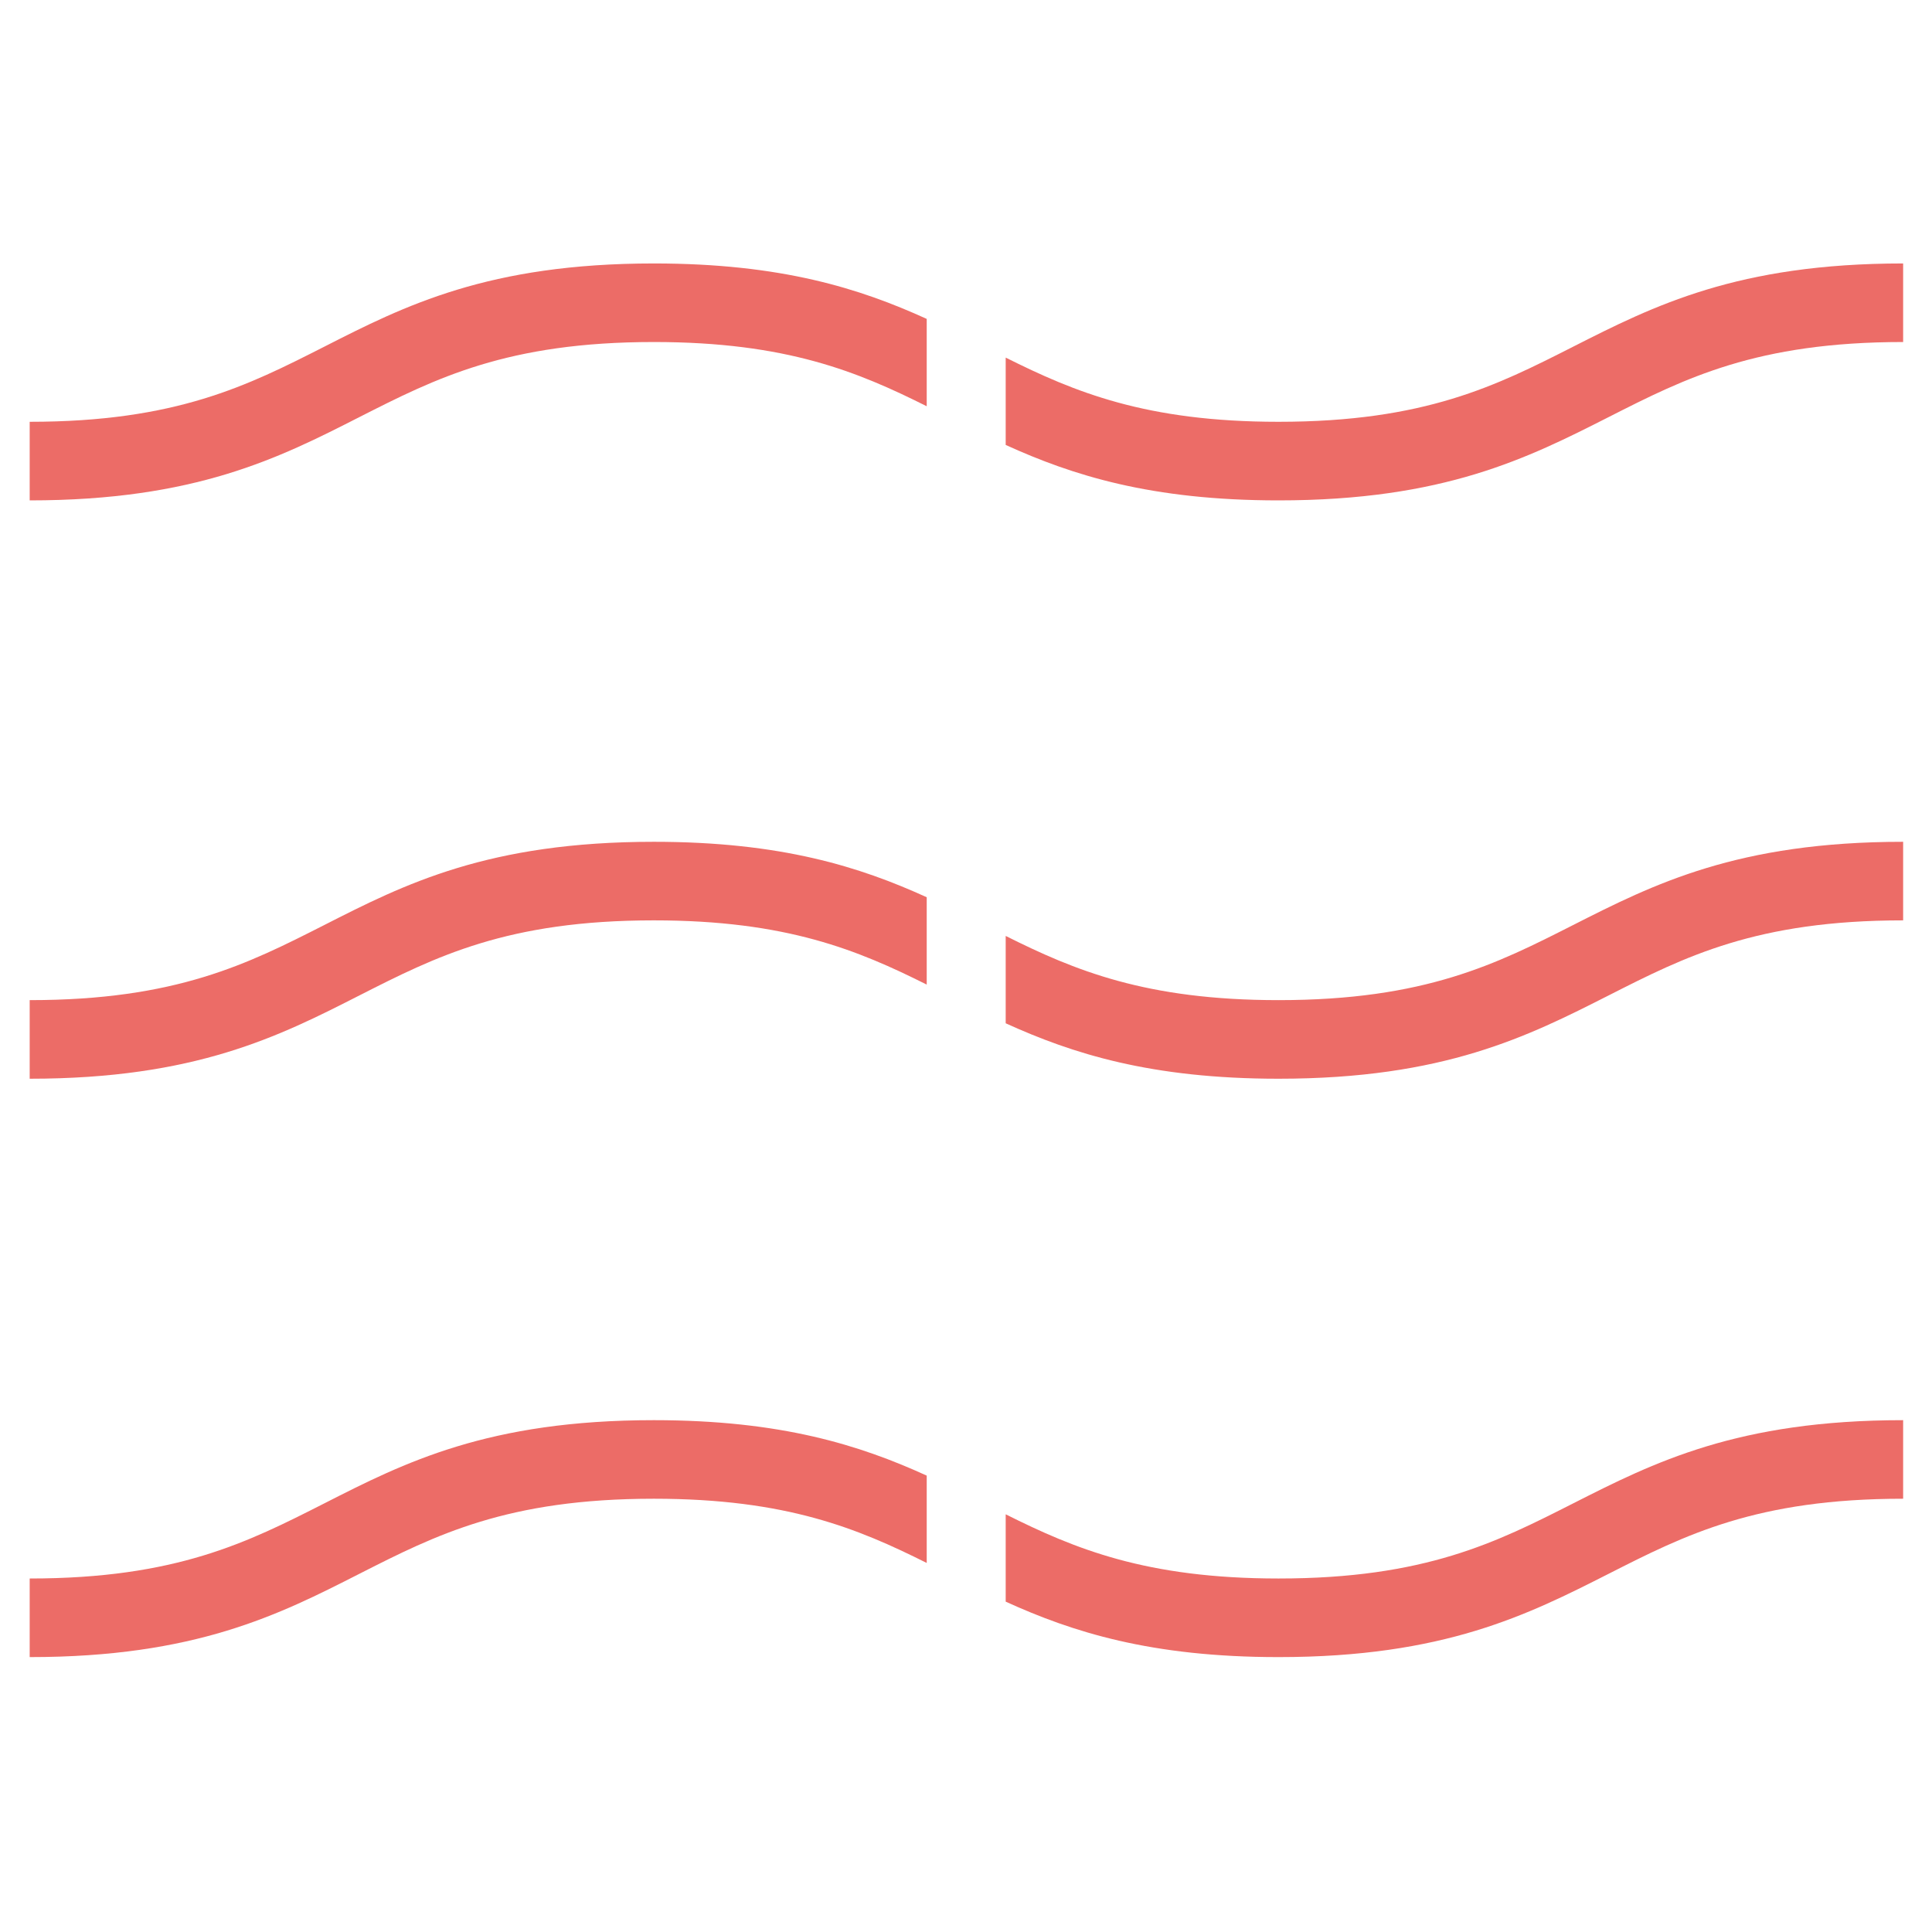 <?xml version="1.0" encoding="UTF-8"?> <svg xmlns="http://www.w3.org/2000/svg" width="66" height="66" viewBox="0 0 66 66" fill="none"><g clip-path="url(#clip0_219_966)"><path d="M31.658 10.894C29.382 9.858 26.698 9 22.338 9C16.683 9 13.822 10.444 11.069 11.848C8.467 13.169 6.028 14.409 1.014 14.409V17.094C6.668 17.094 9.53 15.649 12.282 14.246C14.885 12.924 17.324 11.684 22.338 11.684C26.875 11.684 29.314 12.706 31.658 13.878V10.894Z" fill="#EC6C67"></path><path d="M53.732 11.848C51.129 13.169 48.69 14.409 43.676 14.409C39.139 14.409 36.7 13.387 34.356 12.216V15.2C36.632 16.235 39.316 17.094 43.676 17.094C49.331 17.094 52.192 15.649 54.958 14.246C57.561 12.924 60 11.684 65.014 11.684V9C59.359 9 56.498 10.444 53.732 11.848Z" fill="#EC6C67"></path><path d="M31.658 30.651C29.382 29.616 26.698 28.757 22.338 28.757C16.683 28.757 13.822 30.201 11.069 31.605C8.467 32.926 6.028 34.166 1.014 34.166V36.851C6.668 36.851 9.53 35.406 12.282 34.003C14.885 32.681 17.324 31.441 22.338 31.441C26.875 31.441 29.314 32.463 31.658 33.635V30.651Z" fill="#EC6C67"></path><path d="M53.732 31.605C51.129 32.926 48.69 34.166 43.676 34.166C39.139 34.166 36.7 33.145 34.356 31.973V34.957C36.632 35.992 39.316 36.851 43.676 36.851C49.331 36.851 52.192 35.406 54.958 34.003C57.561 32.681 60 31.441 65.014 31.441V28.757C59.359 28.757 56.498 30.201 53.732 31.605Z" fill="#EC6C67"></path><path d="M31.658 50.409C29.382 49.373 26.698 48.515 22.338 48.515C16.683 48.515 13.822 49.959 11.069 51.363C8.467 52.684 6.028 53.924 1.014 53.924V56.609C6.668 56.609 9.53 55.164 12.282 53.761C14.885 52.439 17.324 51.199 22.338 51.199C26.875 51.199 29.314 52.221 31.658 53.393V50.409Z" fill="#EC6C67"></path><path d="M53.732 51.363C51.129 52.684 48.69 53.924 43.676 53.924C39.139 53.924 36.7 52.902 34.356 51.731V54.715C36.632 55.75 39.316 56.609 43.676 56.609C49.331 56.609 52.192 55.164 54.958 53.761C57.561 52.439 60 51.199 65.014 51.199V48.515C59.359 48.515 56.498 49.959 53.732 51.363Z" fill="#EC6C67"></path></g><defs><clipPath id="clip0_219_966"><rect width="64" height="47.622" fill="white" transform="translate(1 9)"></rect></clipPath></defs></svg> 